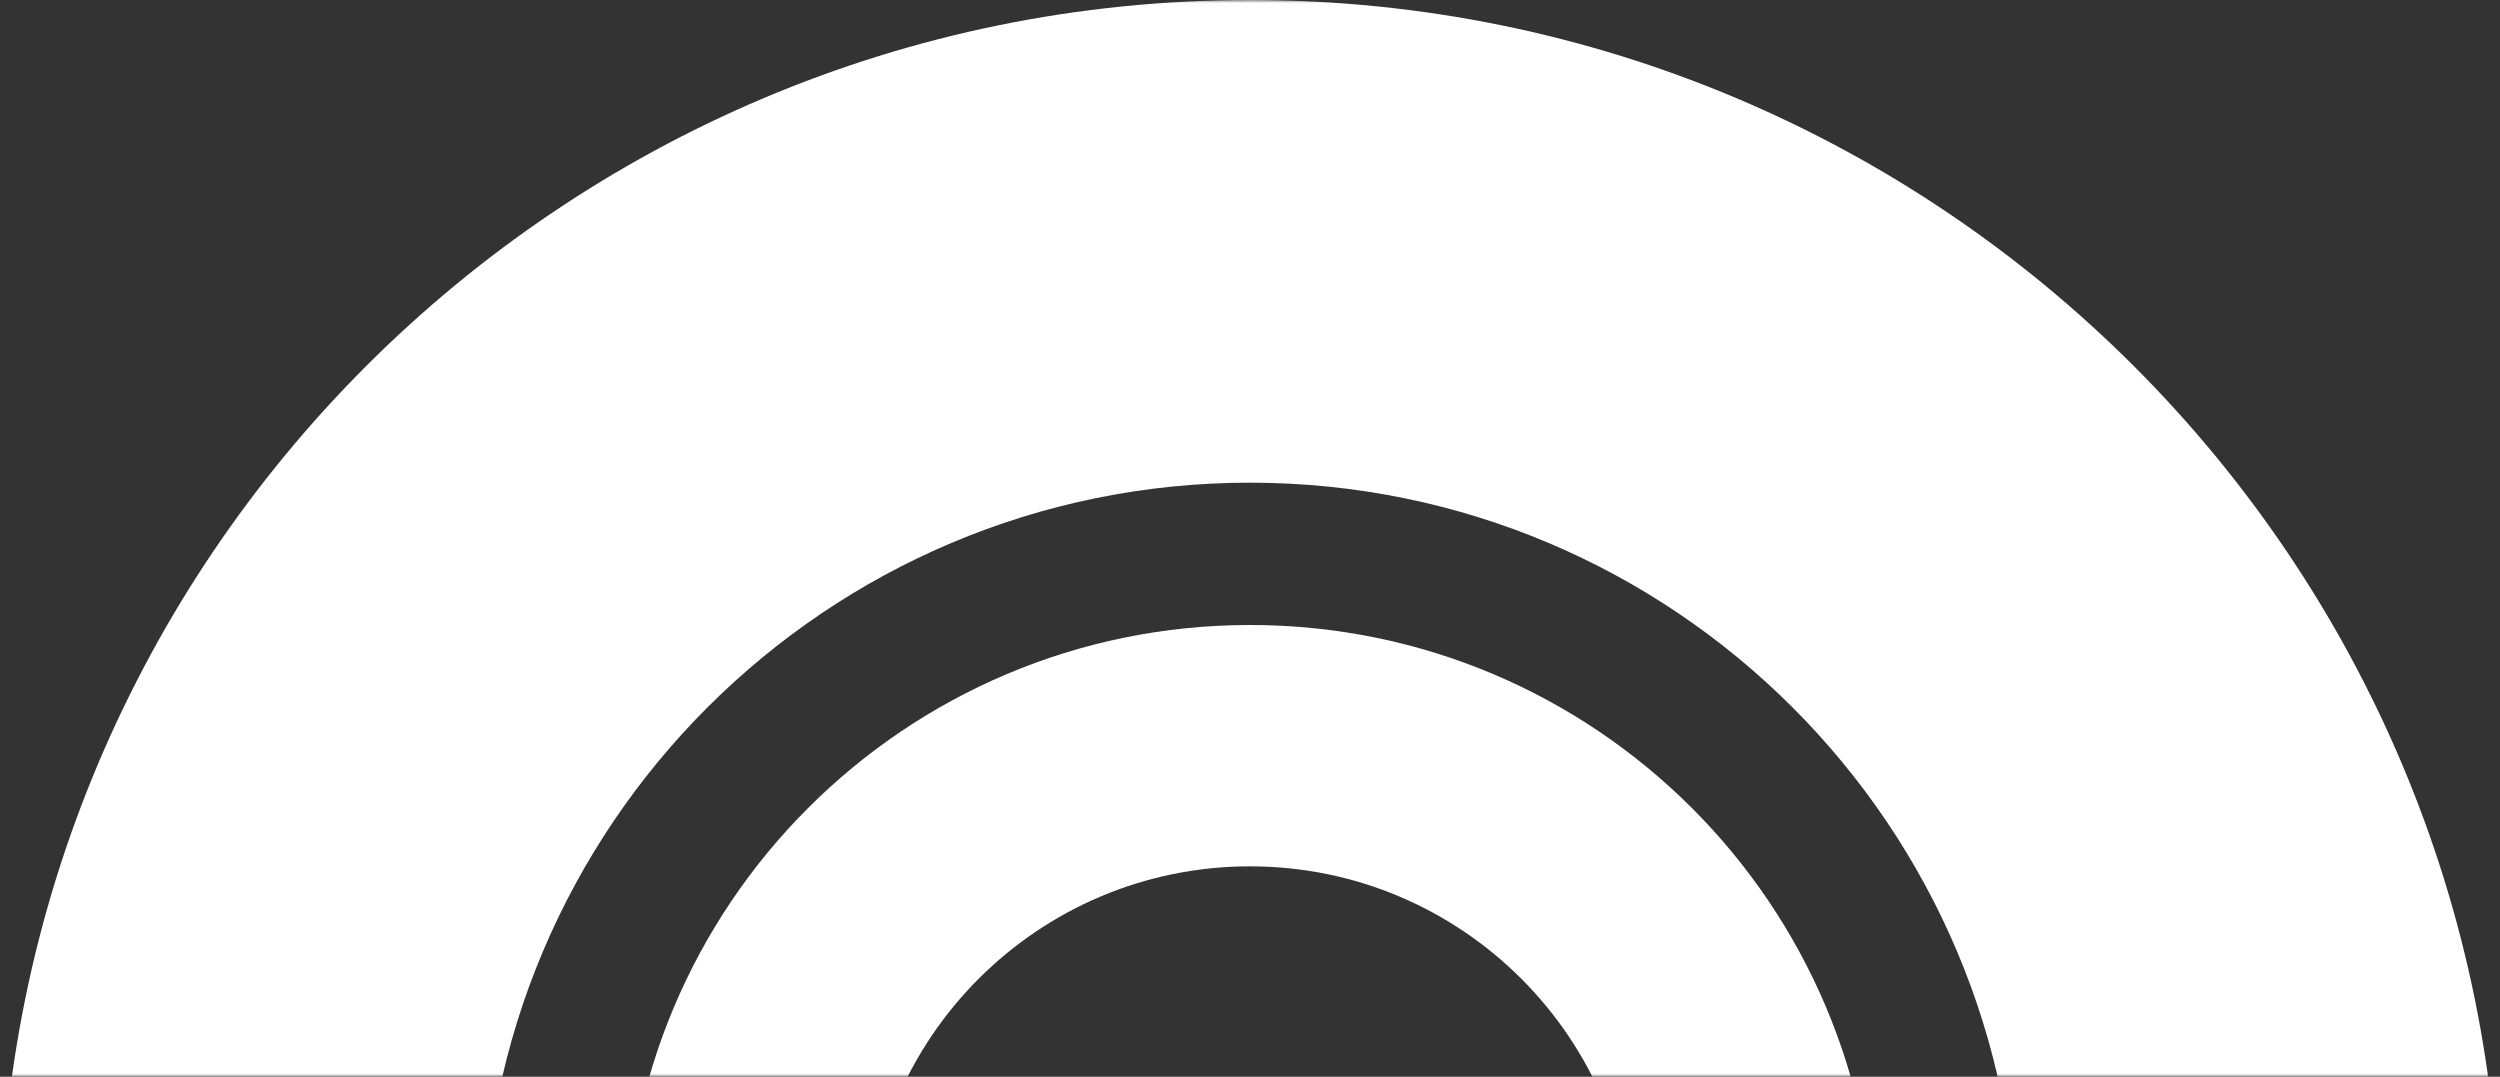<?xml version="1.0" encoding="UTF-8"?>
<svg width="404px" height="174px" viewBox="0 0 404 174" version="1.1" xmlns="http://www.w3.org/2000/svg" xmlns:xlink="http://www.w3.org/1999/xlink">
    <rect x="0" y="0" width="404" height="174" fill="#333333" stroke="none"/>
    <title>Ring</title>
    <defs>
        <rect id="path-1" x="0" y="0" width="404" height="174"></rect>
    </defs>
    <g id="Page-1" stroke="none" stroke-width="1" fill="none" fill-rule="evenodd">
        <g id="Desktop" transform="translate(-310, -1826)">
            <g id="Ring" transform="translate(310, 1826)">
                <mask id="mask-2" fill="white">
                    <use xlink:href="#path-1"></use>
                </mask>
                <g id="Rectangle"></g>
                <path d="M202,0 C313.562,0 404,90.438 404,202 C404,313.562 313.562,404 202,404 C90.438,404 0,313.562 0,202 C0,90.438 90.438,0 202,0 Z M202,78 C133.517,78 78,133.517 78,202 C78,270.483 133.517,326 202,326 C270.483,326 326,270.483 326,202 C326,133.517 270.483,78 202,78 Z" id="Combined-Shape" fill="#ffffff" mask="url(#mask-2)"></path>
                <path d="M202,101 C257.781,101 303,146.219 303,202 C303,257.781 257.781,303 202,303 C146.219,303 101,257.781 101,202 C101,146.219 146.219,101 202,101 Z M202,140 C167.758,140 140,167.758 140,202 C140,236.242 167.758,264 202,264 C236.242,264 264,236.242 264,202 C264,167.758 236.242,140 202,140 Z" id="Combined-Shape" fill="#ffffff" mask="url(#mask-2)"></path>
            </g>
        </g>
    </g>
</svg>